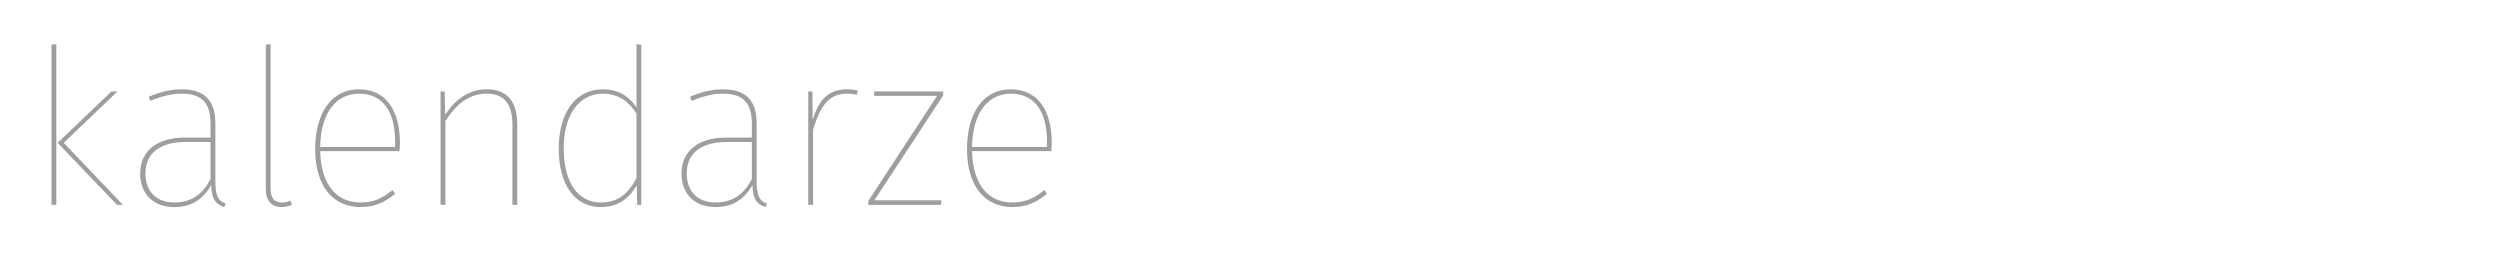 <svg xmlns="http://www.w3.org/2000/svg" xml:space="preserve" xmlns:xml="http://www.w3.org/XML/1998/namespace" width="100%" height="100%" version="1.1" shape-rendering="geometricPrecision" text-rendering="geometricPrecision" image-rendering="optimizeQuality" fill-rule="evenodd" clip-rule="evenodd" viewBox="0 0 87112 9500" preserveAspectRatio="xMidYMid" zoomAndPan="magnify" contentScriptType="application/ecmascript" contentStyleType="text/css">
  <g id="Warstwa_x0020_1">
    <g id="_2889156802144">
      <path fill="#9D9E9E" fill-rule="nonzero" d="M1963 1537l-168 22 0 5580 168 0 0 -5602zm2131 1651l-213 0 -1873 1789 2071 2162 205 0 -2063 -2162 1873 -1789z"/>
      <path id="1" fill="#9D9E9E" fill-rule="nonzero" d="M7504 6301l0 -1994c0,-776 -343,-1195 -1180,-1195 -381,0 -738,91 -1142,259l54 145c388,-160 738,-252 1088,-252 761,0 1012,373 1012,1058l0 472 -898 0c-936,0 -1553,442 -1553,1249 0,700 442,1172 1188,1172 594,0 1005,-267 1286,-769 8,472 145,670 457,769l46 -122c-259,-91 -358,-266 -358,-792zm-1431 754c-624,0 -1005,-388 -1005,-1012 0,-724 533,-1096 1401,-1096l867 0 0 1293c-266,510 -647,815 -1263,815z"/>
      <path id="2" fill="#9D9E9E" fill-rule="nonzero" d="M9810 7215c137,0 259,-38 358,-76l-46 -145c-91,38 -198,61 -304,61 -259,0 -389,-160 -389,-472l0 -5046 -167 22 0 5032c0,426 221,624 548,624z"/>
      <path id="3" fill="#9D9E9E" fill-rule="nonzero" d="M13935 4977c0,-1104 -464,-1865 -1438,-1865 -913,0 -1515,784 -1515,2086 0,1278 617,2017 1576,2017 510,0 868,-175 1210,-465l-91 -129c-343,282 -647,434 -1119,434 -799,0 -1370,-579 -1401,-1789l2763 0c8,-84 15,-182 15,-289zm-167 145l-2611 0c23,-1256 602,-1858 1355,-1858 868,0 1256,693 1256,1652l0 206z"/>
      <path id="4" fill="#9D9E9E" fill-rule="nonzero" d="M16965 3112c-632,0 -1096,350 -1454,883l-15 -807 -145 0 0 3951 168 0 0 -2923c373,-571 806,-952 1446,-952 601,0 890,366 890,1081l0 2794 168 0 0 -2809c0,-776 -335,-1218 -1058,-1218z"/>
      <path id="5" fill="#9D9E9E" fill-rule="nonzero" d="M22179 1537l0 2207c-198,-305 -556,-632 -1172,-632 -975,0 -1538,845 -1538,2063 0,1286 579,2040 1454,2040 670,0 1035,-358 1263,-761l16 685 144 0 0 -5580 -167 -22zm-1249 5518c-784,0 -1286,-685 -1286,-1880 -8,-1180 541,-1911 1363,-1911 586,0 951,335 1172,701l0 2237c-274,526 -624,853 -1249,853z"/>
      <path id="6" fill="#9D9E9E" fill-rule="nonzero" d="M26365 6301l0 -1994c0,-776 -342,-1195 -1180,-1195 -380,0 -738,91 -1141,259l53 145c388,-160 738,-252 1088,-252 761,0 1013,373 1013,1058l0 472 -899 0c-936,0 -1552,442 -1552,1249 0,700 441,1172 1187,1172 594,0 1005,-267 1286,-769 8,472 145,670 457,769l46 -122c-259,-91 -358,-266 -358,-792zm-1431 754c-624,0 -1005,-388 -1005,-1012 0,-724 533,-1096 1401,-1096l868 0 0 1293c-267,510 -647,815 -1264,815z"/>
      <path id="7" fill="#9D9E9E" fill-rule="nonzero" d="M29504 3112c-609,0 -967,335 -1188,1066l-7 -990 -146 0 0 3951 168 0 0 -2611c252,-860 571,-1264 1173,-1264 137,0 251,16 350,38l38 -144c-92,-23 -213,-46 -388,-46z"/>
      <polygon id="8" fill="#9D9E9E" fill-rule="nonzero" points="32865,3188 30460,3188 30460,3340 32652,3340 30255,7002 30255,7139 32789,7139 32804,6979 30468,6979 32865,3325 "/>
      <path id="9" fill="#9D9E9E" fill-rule="nonzero" d="M36648 4977c0,-1104 -464,-1865 -1438,-1865 -914,0 -1515,784 -1515,2086 0,1278 616,2017 1575,2017 510,0 868,-175 1211,-465l-92 -129c-342,282 -647,434 -1119,434 -799,0 -1370,-579 -1400,-1789l2763 0c8,-84 15,-182 15,-289zm-167 145l-2611 0c23,-1256 601,-1858 1355,-1858 868,0 1256,693 1256,1652l0 206z"/>
      <polygon fill="none" points="0,0 87112,0 87112,9500 0,9500 "/>
    </g>
  </g>
</svg>

